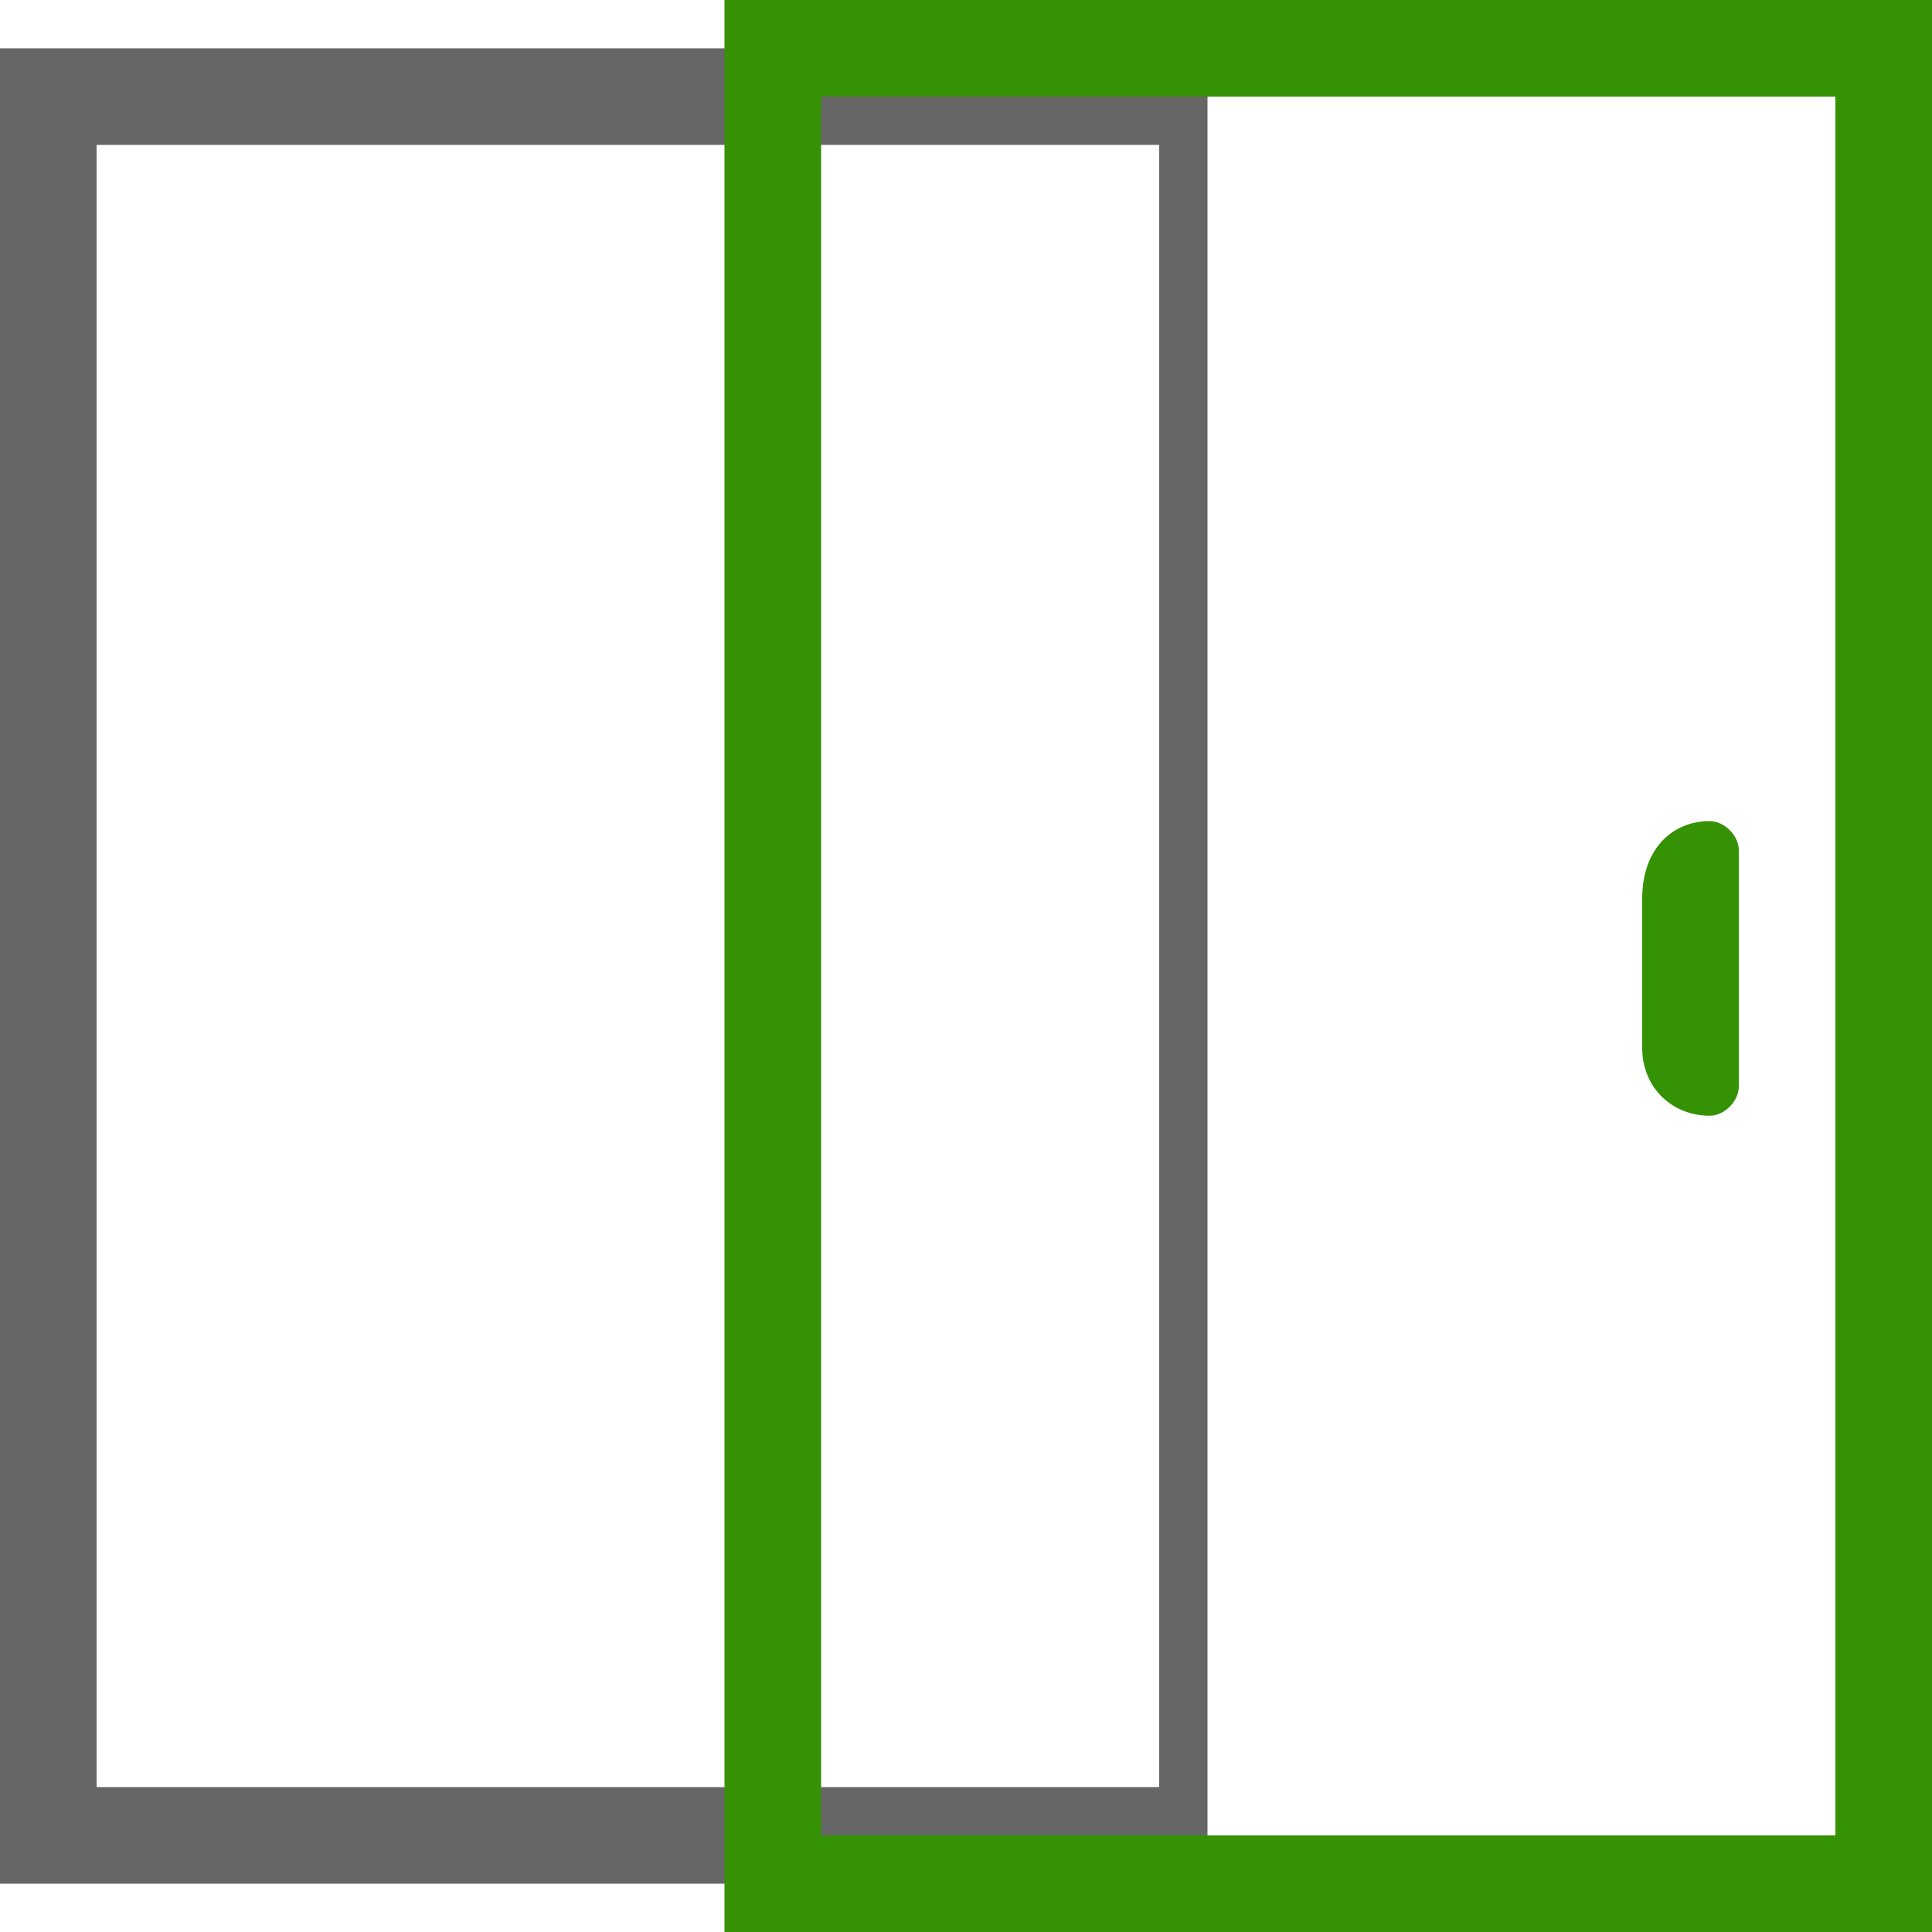 <?xml version="1.0" encoding="utf-8"?>
<!-- Generator: Adobe Illustrator 20.1.0, SVG Export Plug-In . SVG Version: 6.00 Build 0)  -->
<svg version="1.1" id="Layer_1" xmlns="http://www.w3.org/2000/svg" xmlns:xlink="http://www.w3.org/1999/xlink" x="0px" y="0px"
	 viewBox="0 0 40 40" style="enable-background:new 0 0 40 40;" xml:space="preserve">
<style type="text/css">
	.st0{fill:#666666;}
	.st1{fill:#359205;}
</style>
<path class="st0" d="M0,39h25V1H0V39z M2,3h22v34H2V3z"/>
<path class="st1" d="M40,40H15V0h25V40z M38,2H17v36h21V2z M35.4,17c0.3,0,0.6,0.3,0.6,0.6v4.9c0,0.3-0.3,0.6-0.6,0.6
	c-0.8,0-1.4-0.6-1.4-1.4l0,0v-3.1C34,17.6,34.6,17,35.4,17L35.4,17z"/>
</svg>
